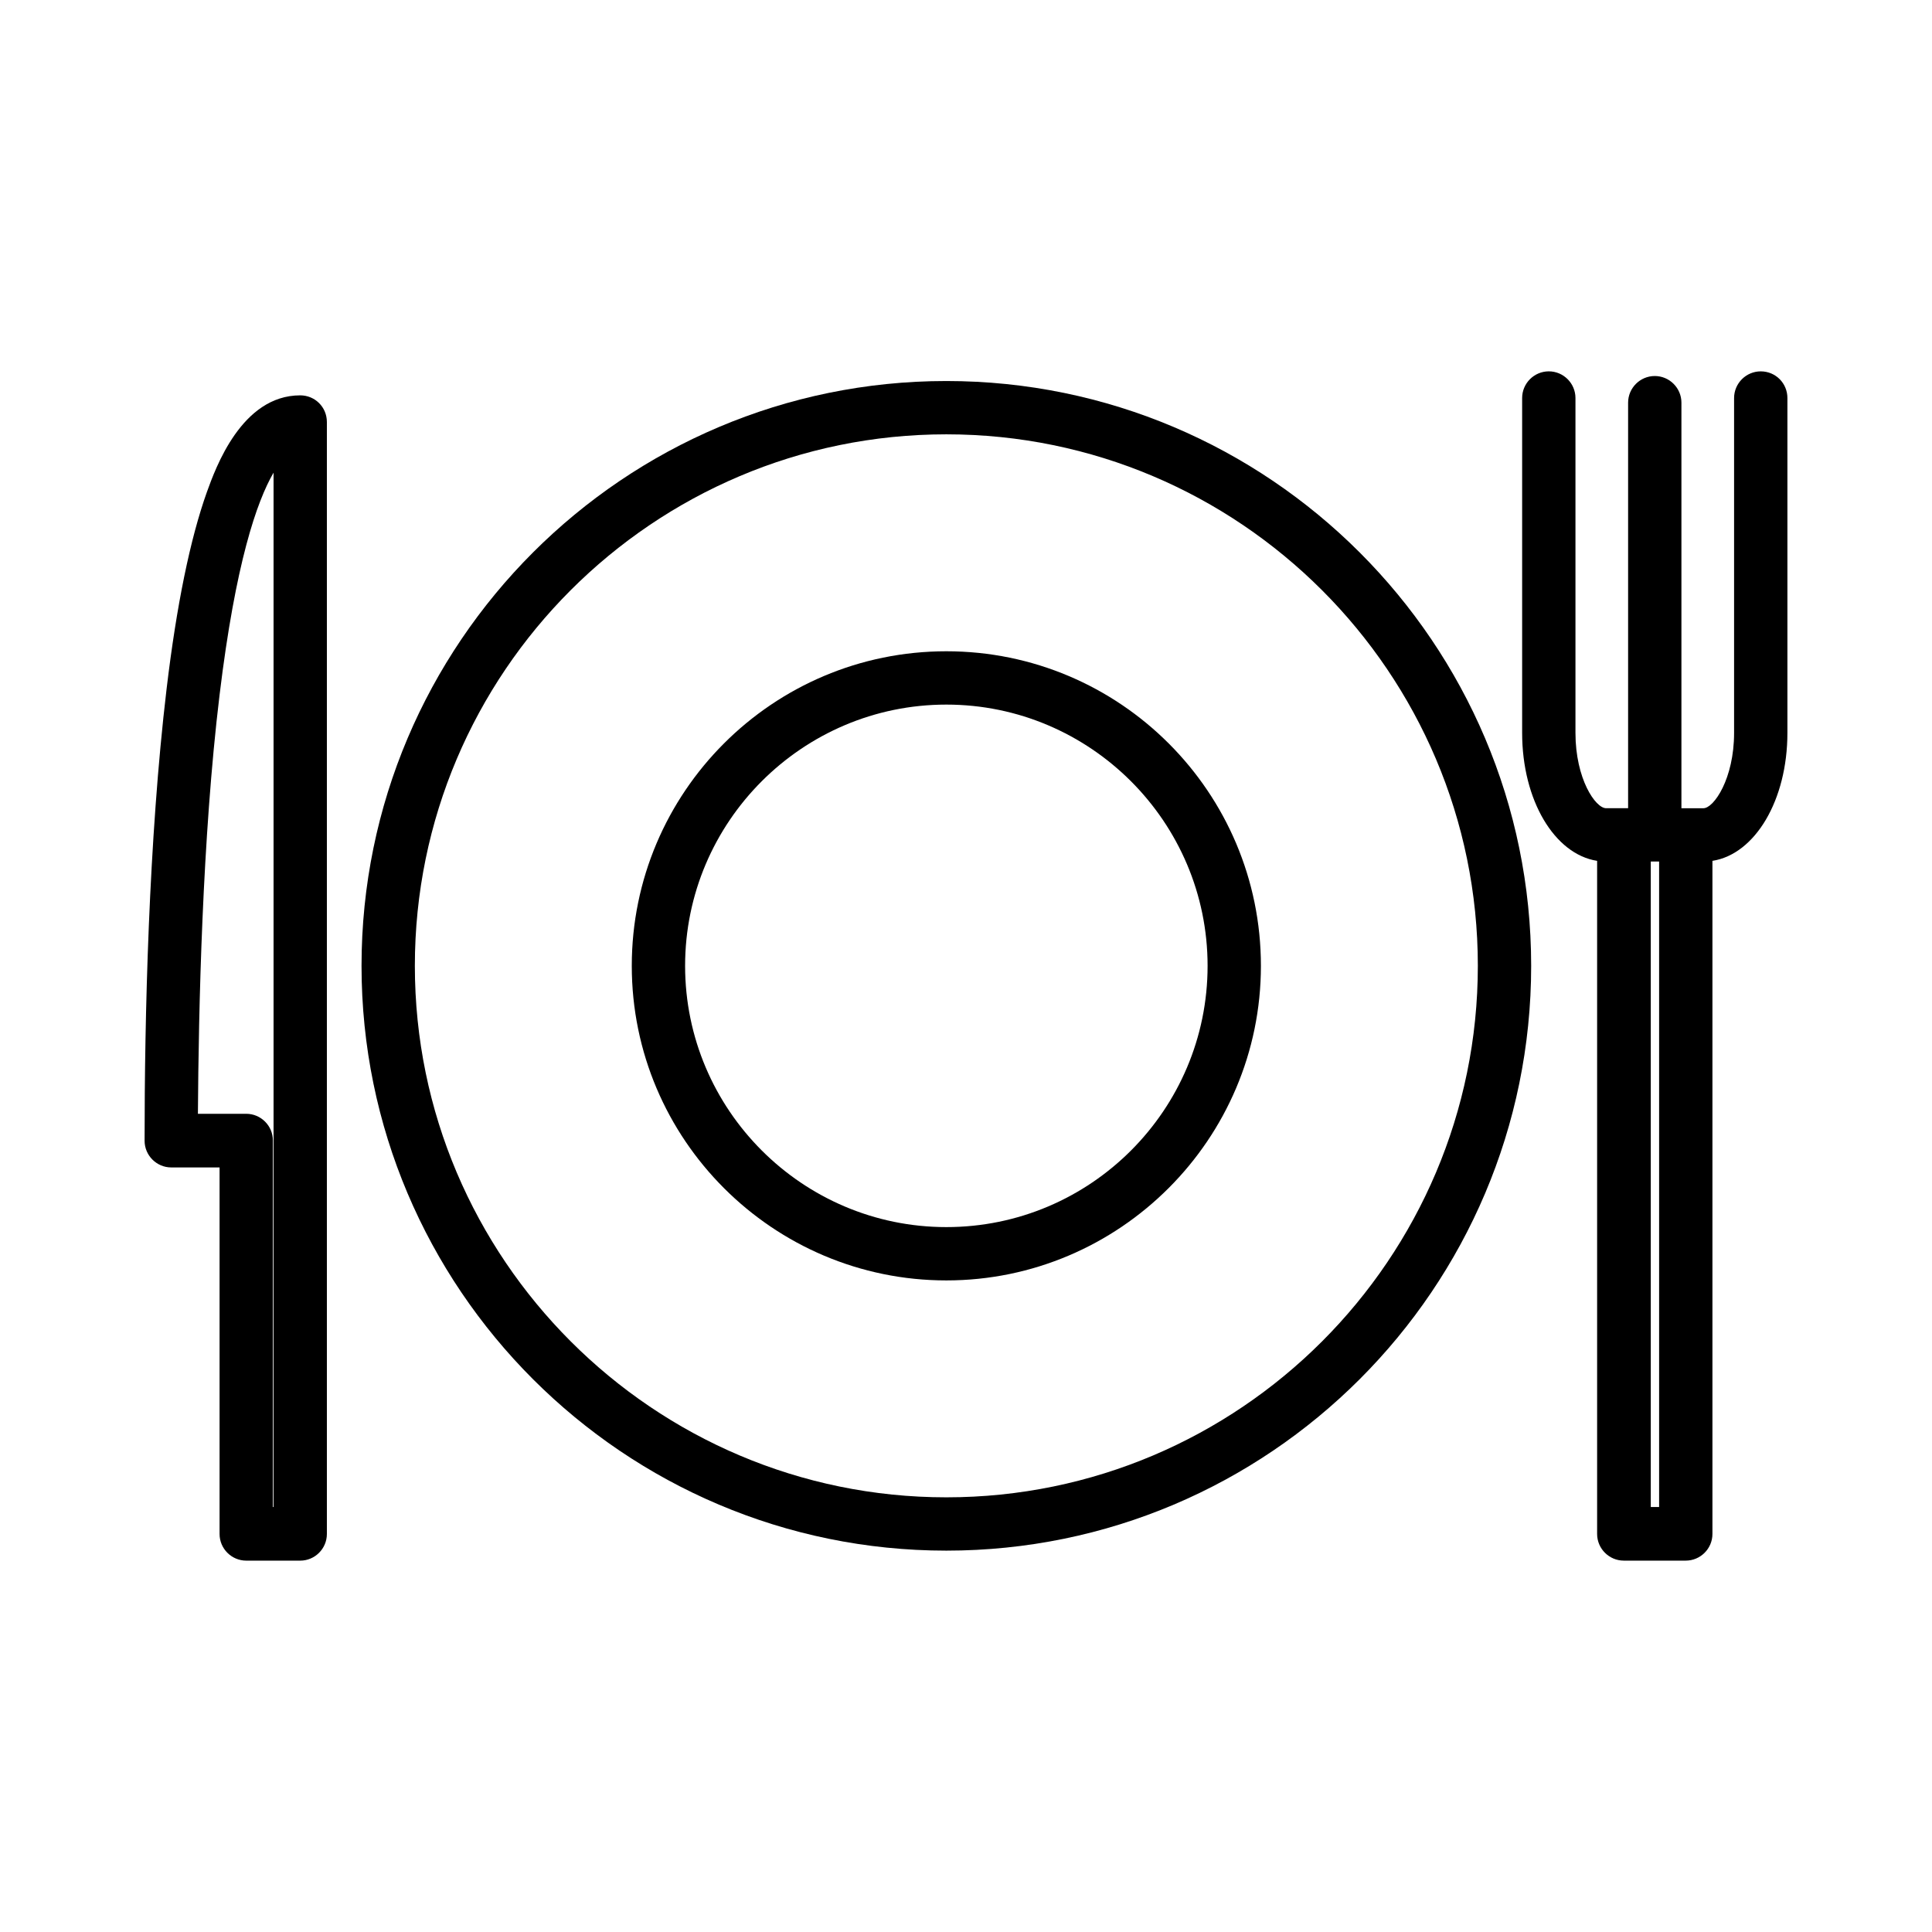 <?xml version="1.0" encoding="UTF-8"?> <!-- Generator: Adobe Illustrator 16.0.0, SVG Export Plug-In . SVG Version: 6.00 Build 0) --> <svg xmlns="http://www.w3.org/2000/svg" xmlns:xlink="http://www.w3.org/1999/xlink" version="1.1" id="Capa_1" x="0px" y="0px" width="125px" height="125px" viewBox="0 0 125 125" xml:space="preserve"> <g display="none"> <rect x="-110.566" y="-137.496" display="inline" stroke="#000000" stroke-width="4" stroke-miterlimit="10" width="1220.125" height="751.558"></rect> </g> <g> <path d="M61.228,24.652c-20.869,0-37.837,16.968-37.837,37.837c0,20.87,16.968,37.837,37.837,37.837 c20.87,0,37.838-16.967,37.838-37.837C99.065,41.62,82.098,24.652,61.228,24.652z M61.228,96.877 c-18.951,0-34.387-15.438-34.387-34.388c0-18.951,15.415-34.388,34.387-34.388c18.951,0,34.388,15.415,34.388,34.388 C95.615,81.439,80.2,96.877,61.228,96.877z"></path> <path d="M61.228,42.137c-11.232,0-20.352,9.12-20.352,20.353c0,11.233,9.142,20.353,20.352,20.353 c11.212,0,20.353-9.141,20.353-20.353C81.58,51.257,72.461,42.137,61.228,42.137z M61.228,79.393 c-9.313,0-16.902-7.59-16.902-16.903c0-9.314,7.589-16.903,16.902-16.903c9.314,0,16.903,7.589,16.903,16.903 C78.131,71.803,70.563,79.393,61.228,79.393z"></path> <path d="M19.424,25.579c-3.794,0-5.476,4.7-6.037,6.252c-1.078,3.018-1.962,7.309-2.609,12.742 c-1.164,9.788-1.423,21.301-1.423,29.235c0,0.947,0.776,1.725,1.725,1.725h3.126v23.715c0,0.949,0.776,1.725,1.725,1.725h3.493 c0.949,0,1.725-0.775,1.725-1.725V27.304C21.148,26.333,20.373,25.579,19.424,25.579z M17.699,97.502h-0.043V73.787 c0-0.949-0.776-1.725-1.725-1.725h-3.126c0.043-6.728,0.28-17.831,1.401-27.101c1.035-8.56,2.415-12.526,3.493-14.38V97.502z"></path> <path d="M113.92,24.027c-0.949,0-1.725,0.776-1.725,1.725v21.667c0,2.976-1.315,4.873-1.983,4.873h-1.144h-0.28V26.053 c0-0.948-0.775-1.725-1.725-1.725c-0.948,0-1.725,0.776-1.725,1.725v26.238h-0.28h-1.143c-0.689,0-1.983-1.897-1.983-4.873V25.751 c0-0.948-0.776-1.725-1.725-1.725c-0.949,0-1.725,0.776-1.725,1.725v21.667c0,4.355,2.091,7.848,4.851,8.279v43.55 c0,0.949,0.776,1.725,1.725,1.725h4.01c0.949,0,1.726-0.775,1.726-1.725v-43.55c2.76-0.431,4.851-3.924,4.851-8.279V25.751 C115.645,24.803,114.89,24.027,113.92,24.027z M107.344,97.502h-0.539V55.741h0.539V97.502z"></path> </g> </svg> 
